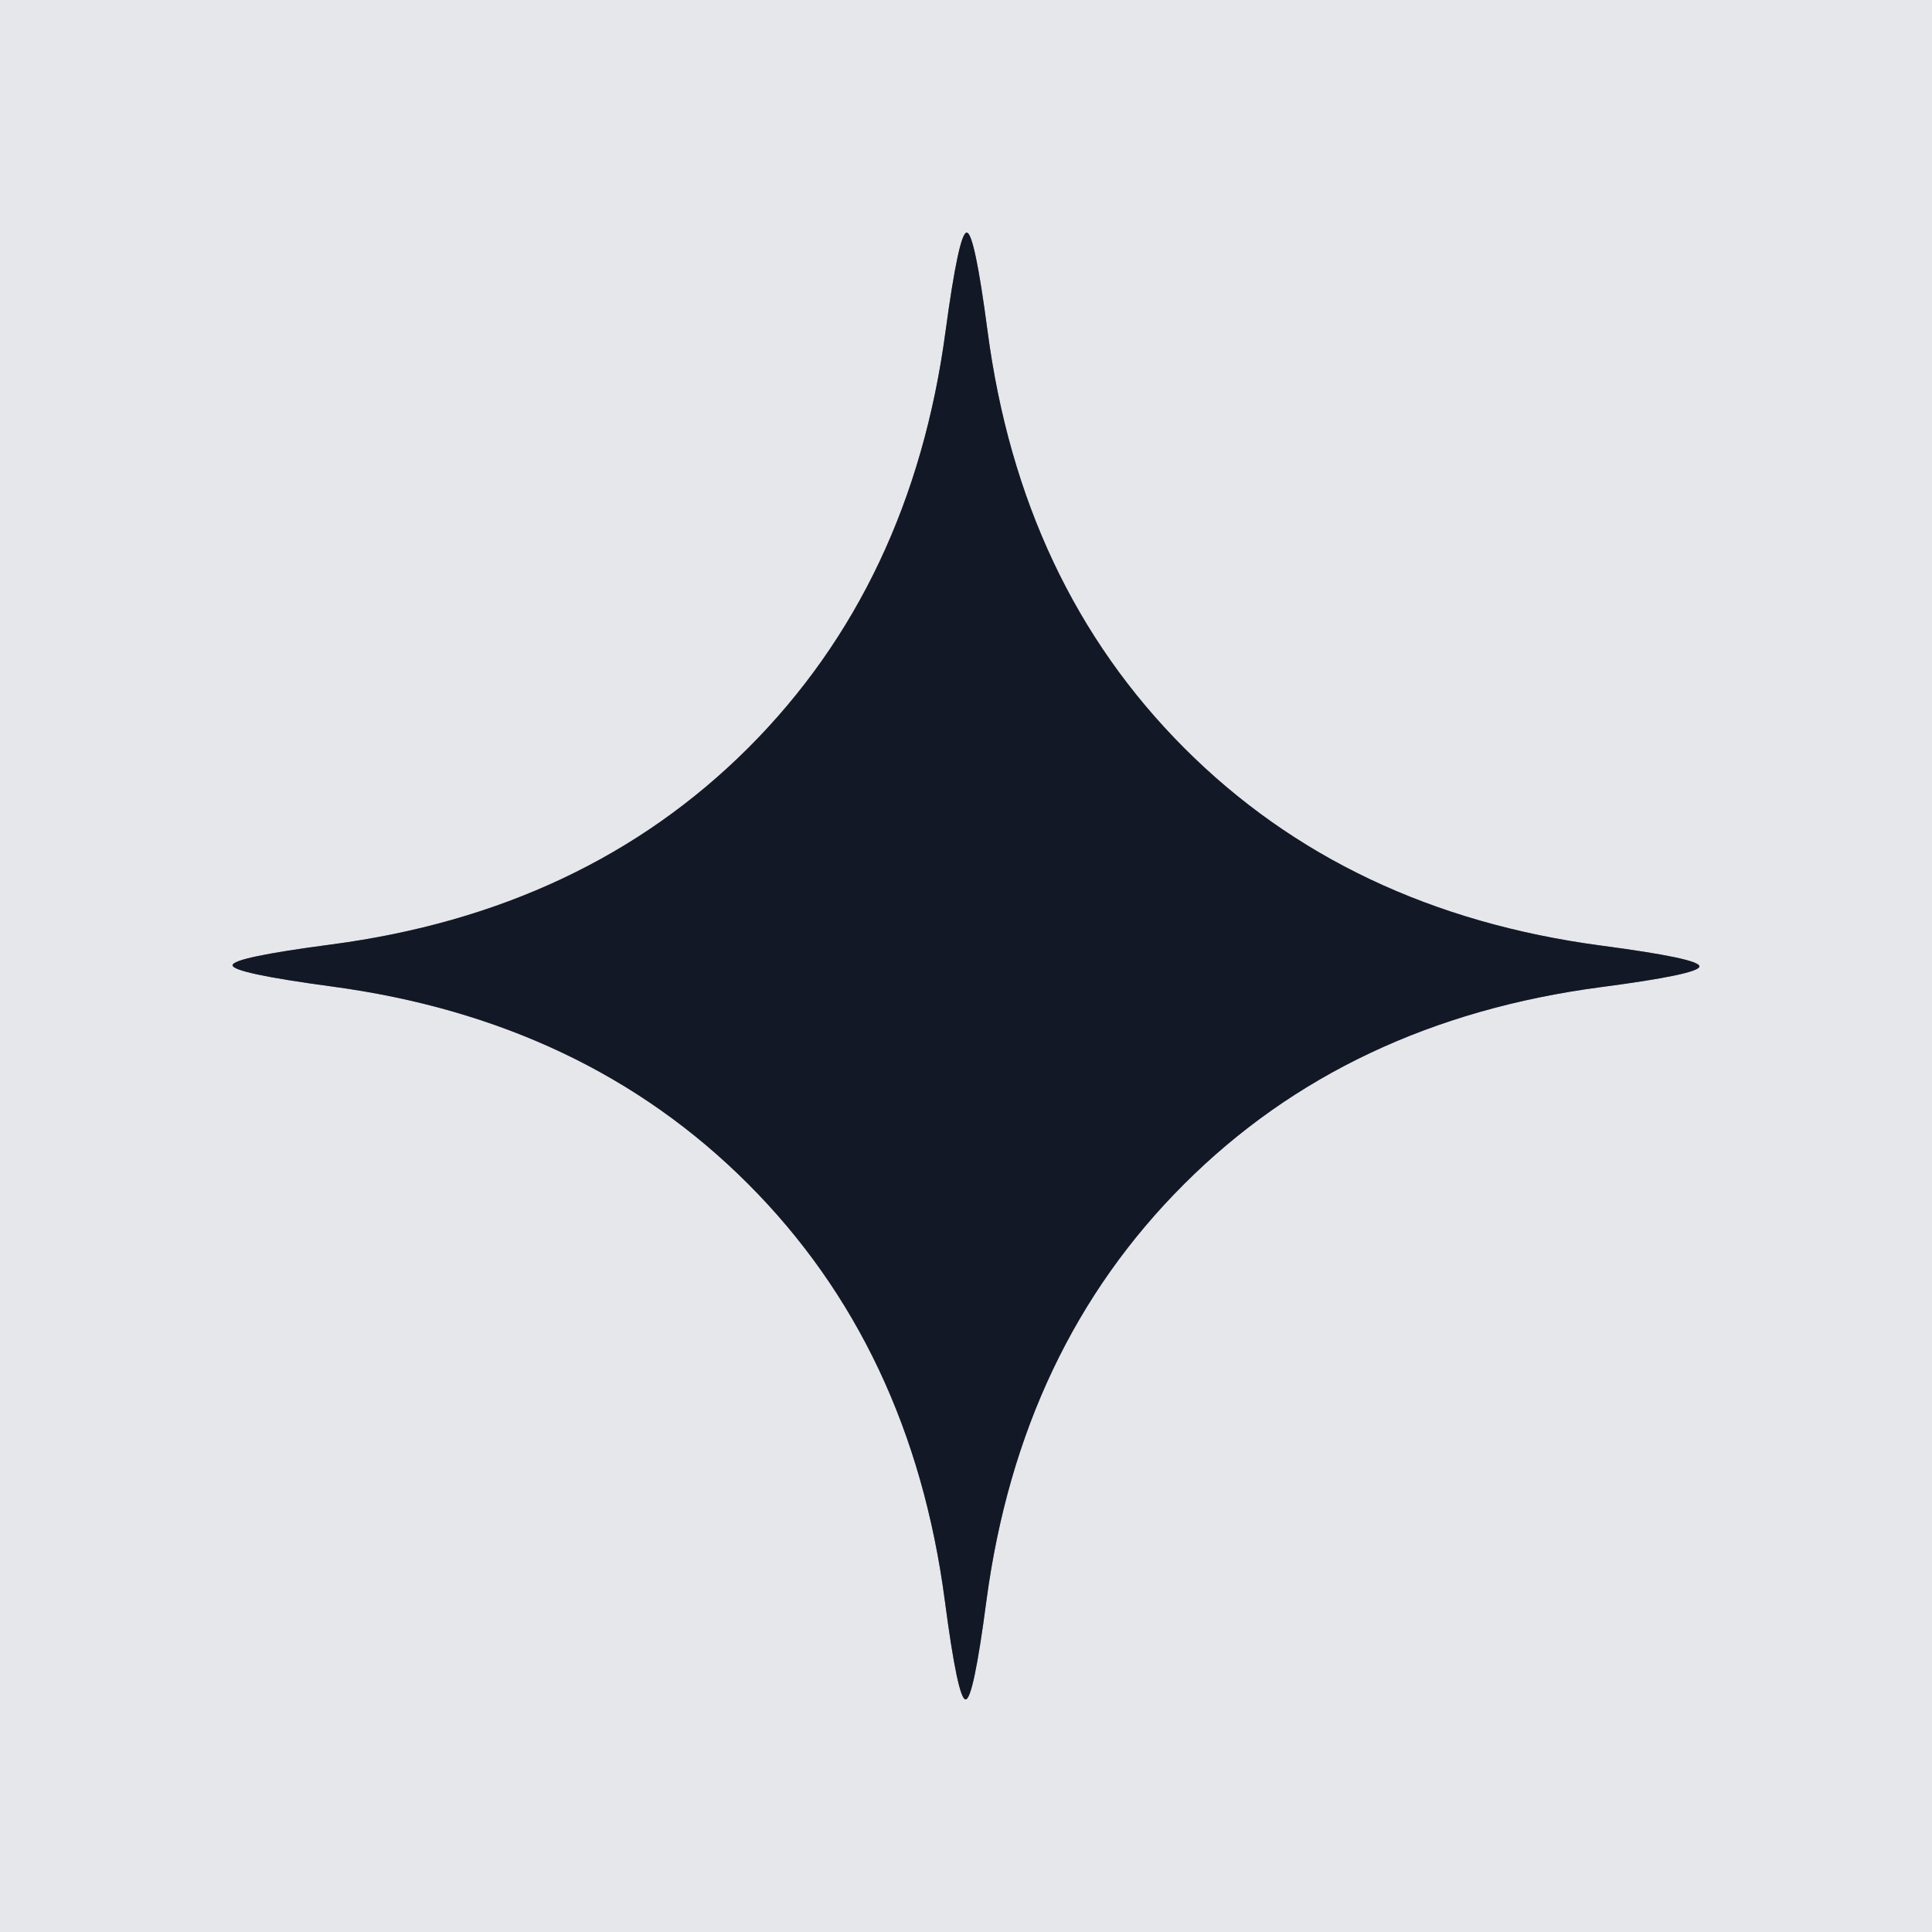 <?xml version="1.0" encoding="UTF-8" standalone="no"?>
<!DOCTYPE svg PUBLIC "-//W3C//DTD SVG 1.1//EN" "http://www.w3.org/Graphics/SVG/1.1/DTD/svg11.dtd">
<svg xmlns="http://www.w3.org/2000/svg" version="1.1" viewBox="0.00 0.00 52.00 52.00">
<path stroke="#7d8089" stroke-width="2.00" fill="none" stroke-linecap="butt" vector-effect="non-scaling-stroke" d="
  M 20.14 20.13
  Q 15.74 24.52 8.92 25.42
  Q 6.26 25.77 6.26 25.98
  Q 6.26 26.19 8.92 26.55
  Q 15.73 27.46 20.13 31.86
  Q 24.53 36.26 25.43 43.08
  Q 25.78 45.74 25.99 45.74
  Q 26.20 45.74 26.55 43.08
  Q 27.46 36.27 31.87 31.87
  Q 36.27 27.47 43.08 26.57
  Q 45.74 26.22 45.74 26.01
  Q 45.74 25.80 43.09 25.45
  Q 36.27 24.54 31.87 20.13
  Q 27.48 15.73 26.58 8.91
  Q 26.23 6.26 26.02 6.26
  Q 25.81 6.26 25.45 8.91
  Q 24.54 15.73 20.14 20.13"
/>
<path fill="#e6e7eb" d="
  M 52.00 0.00
  L 52.00 52.00
  L 0.00 52.00
  L 0.00 0.00
  L 52.00 0.00
  Z
  M 20.14 20.13
  Q 15.74 24.52 8.92 25.42
  Q 6.26 25.77 6.26 25.98
  Q 6.26 26.19 8.92 26.55
  Q 15.73 27.46 20.13 31.86
  Q 24.53 36.26 25.43 43.08
  Q 25.78 45.74 25.99 45.74
  Q 26.20 45.74 26.55 43.08
  Q 27.46 36.27 31.87 31.87
  Q 36.27 27.47 43.08 26.57
  Q 45.74 26.22 45.74 26.01
  Q 45.74 25.80 43.09 25.45
  Q 36.27 24.54 31.87 20.13
  Q 27.48 15.73 26.58 8.91
  Q 26.23 6.26 26.02 6.26
  Q 25.81 6.26 25.45 8.91
  Q 24.54 15.73 20.14 20.13
  Z"
/>
<path fill="#131826" d="
  M 26.02 6.26
  Q 26.23 6.26 26.58 8.91
  Q 27.48 15.73 31.87 20.13
  Q 36.27 24.54 43.09 25.45
  Q 45.74 25.80 45.74 26.01
  Q 45.74 26.22 43.08 26.57
  Q 36.27 27.47 31.87 31.87
  Q 27.46 36.27 26.55 43.08
  Q 26.20 45.74 25.99 45.74
  Q 25.78 45.74 25.43 43.08
  Q 24.53 36.26 20.13 31.86
  Q 15.73 27.46 8.92 26.55
  Q 6.26 26.19 6.26 25.98
  Q 6.26 25.77 8.92 25.42
  Q 15.74 24.52 20.14 20.13
  Q 24.54 15.73 25.45 8.91
  Q 25.81 6.26 26.02 6.26
  Z"
/>
</svg>
